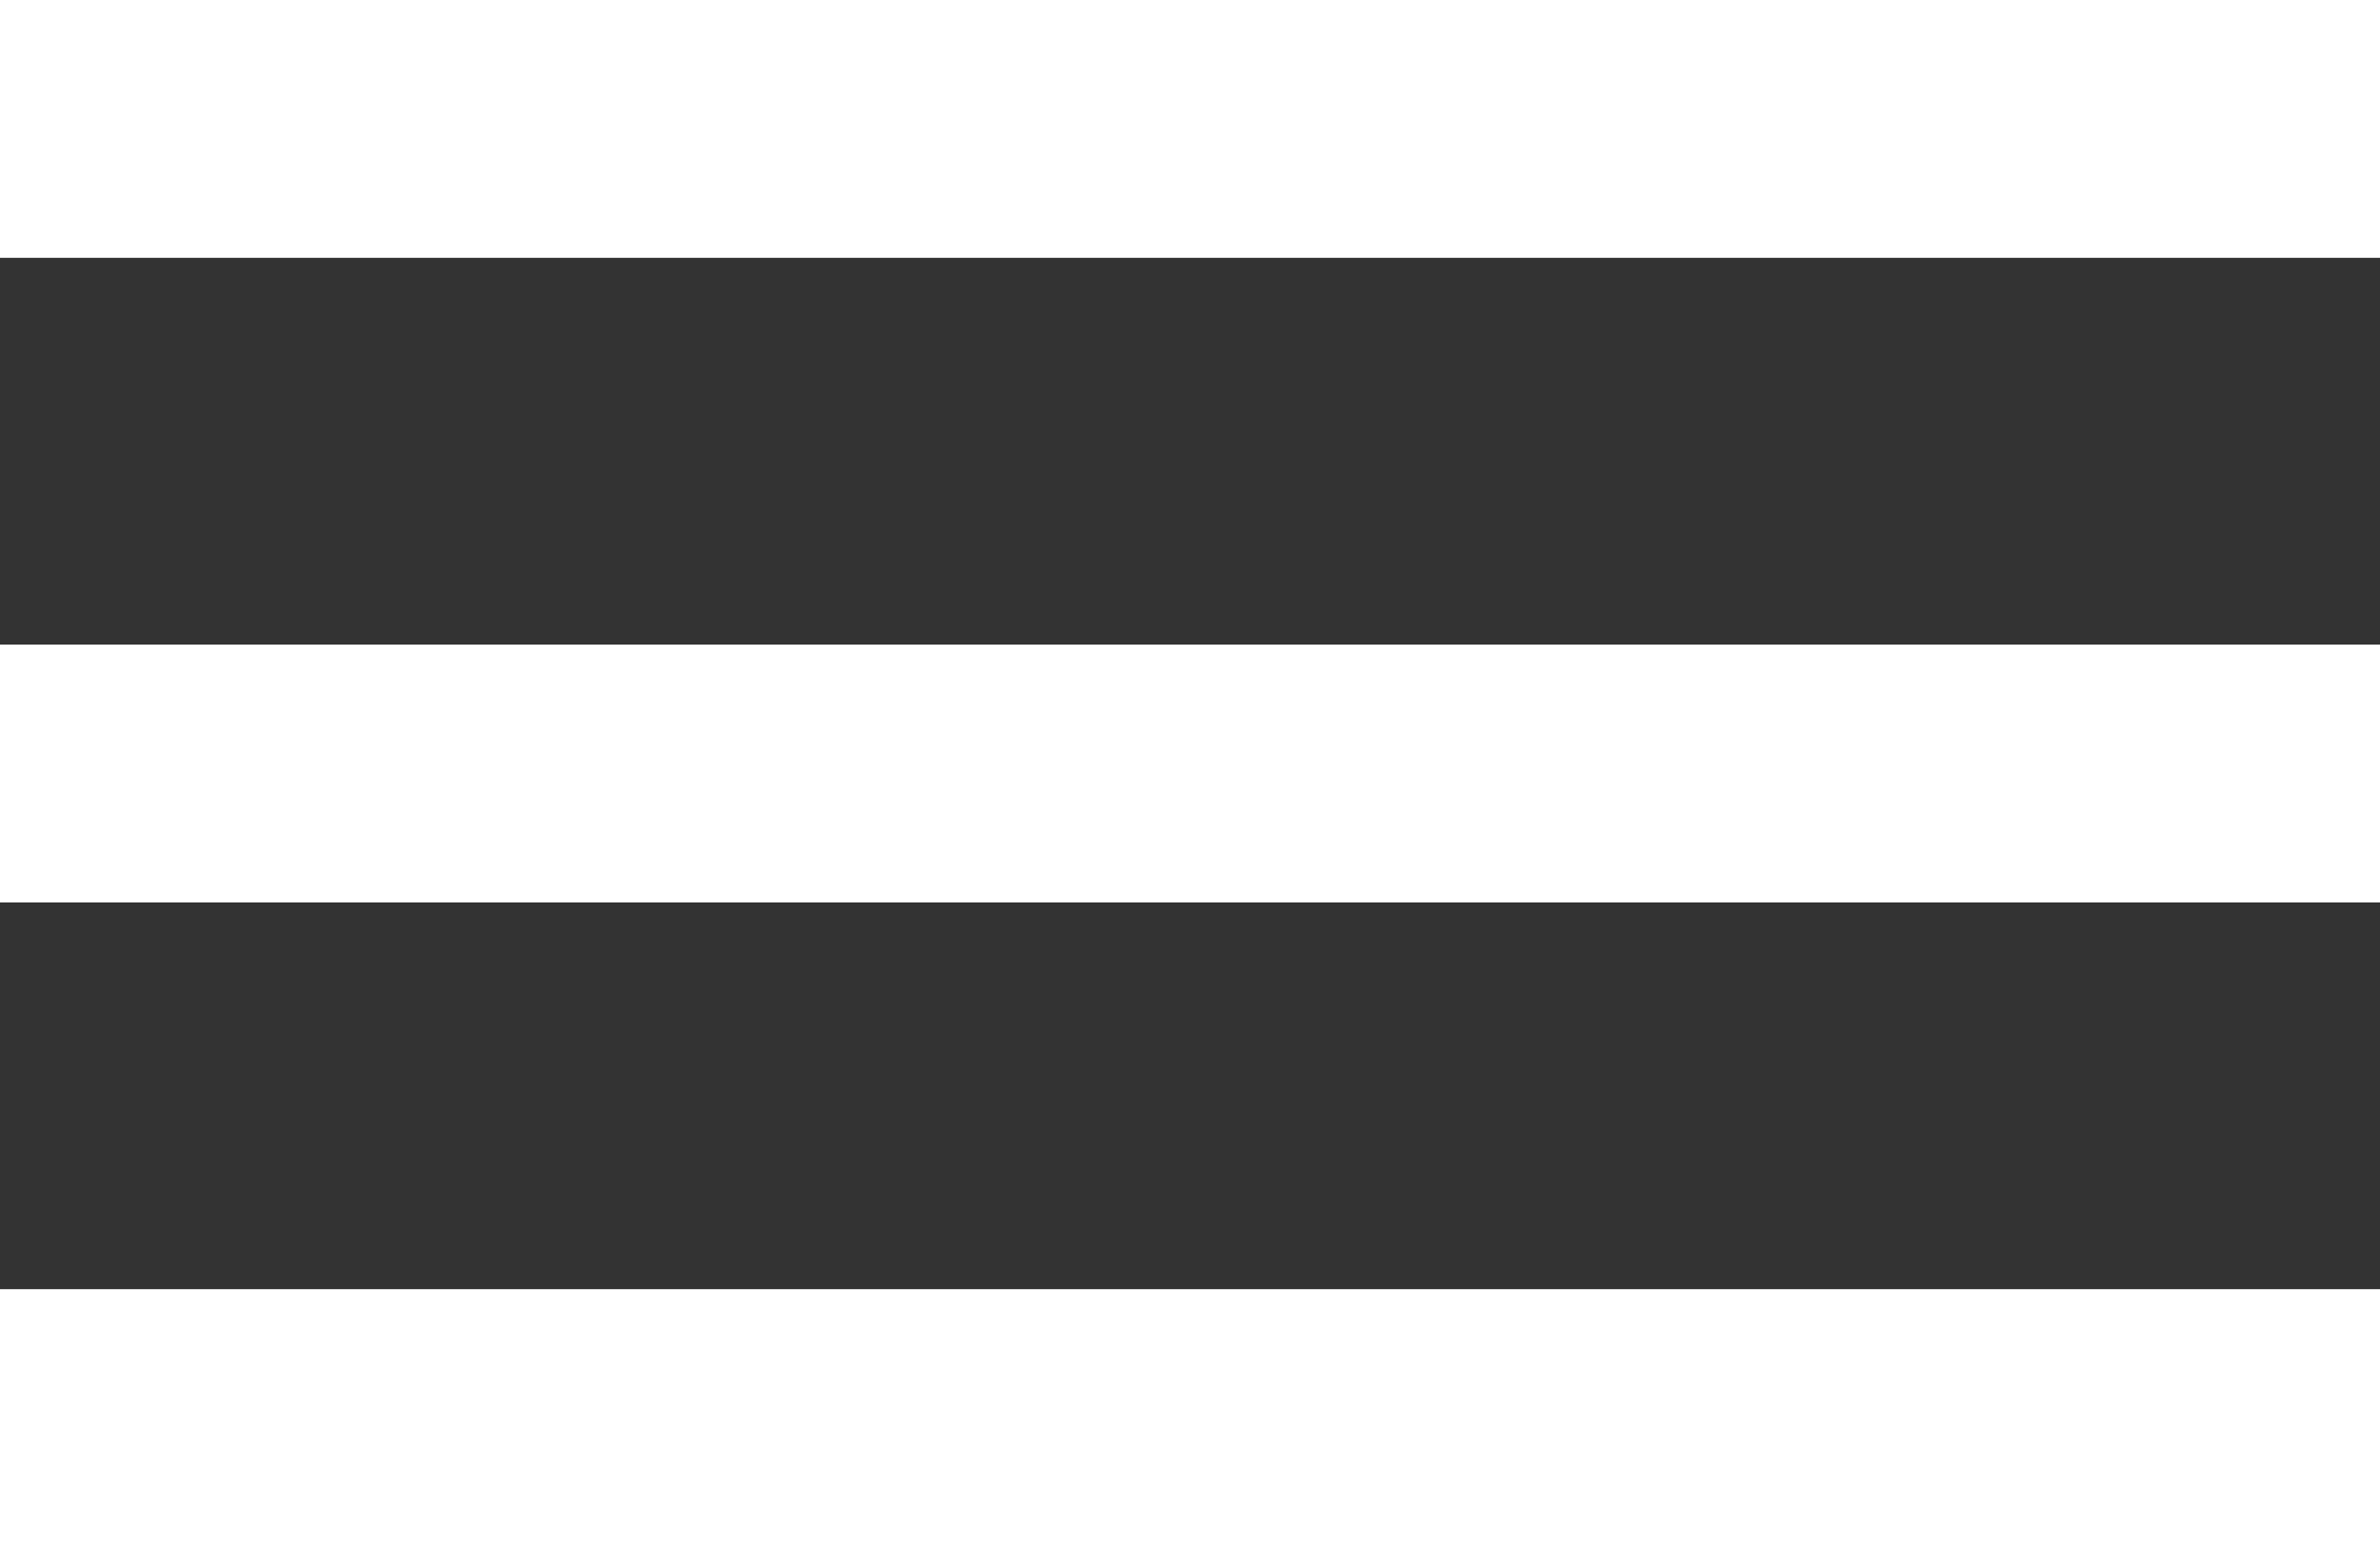 <svg viewBox="0 0 40 26" xmlns="http://www.w3.org/2000/svg"><rect x="0" y="0" width="40" height="26" fill="#333333" stroke="none"/><path d="m7 38h40v-4.333h-40zm0-10.833h40v-4.333h-40zm0-15.167v4.333h40v-4.333z" fill="#fff" transform="translate(-7 -12)"/></svg>
